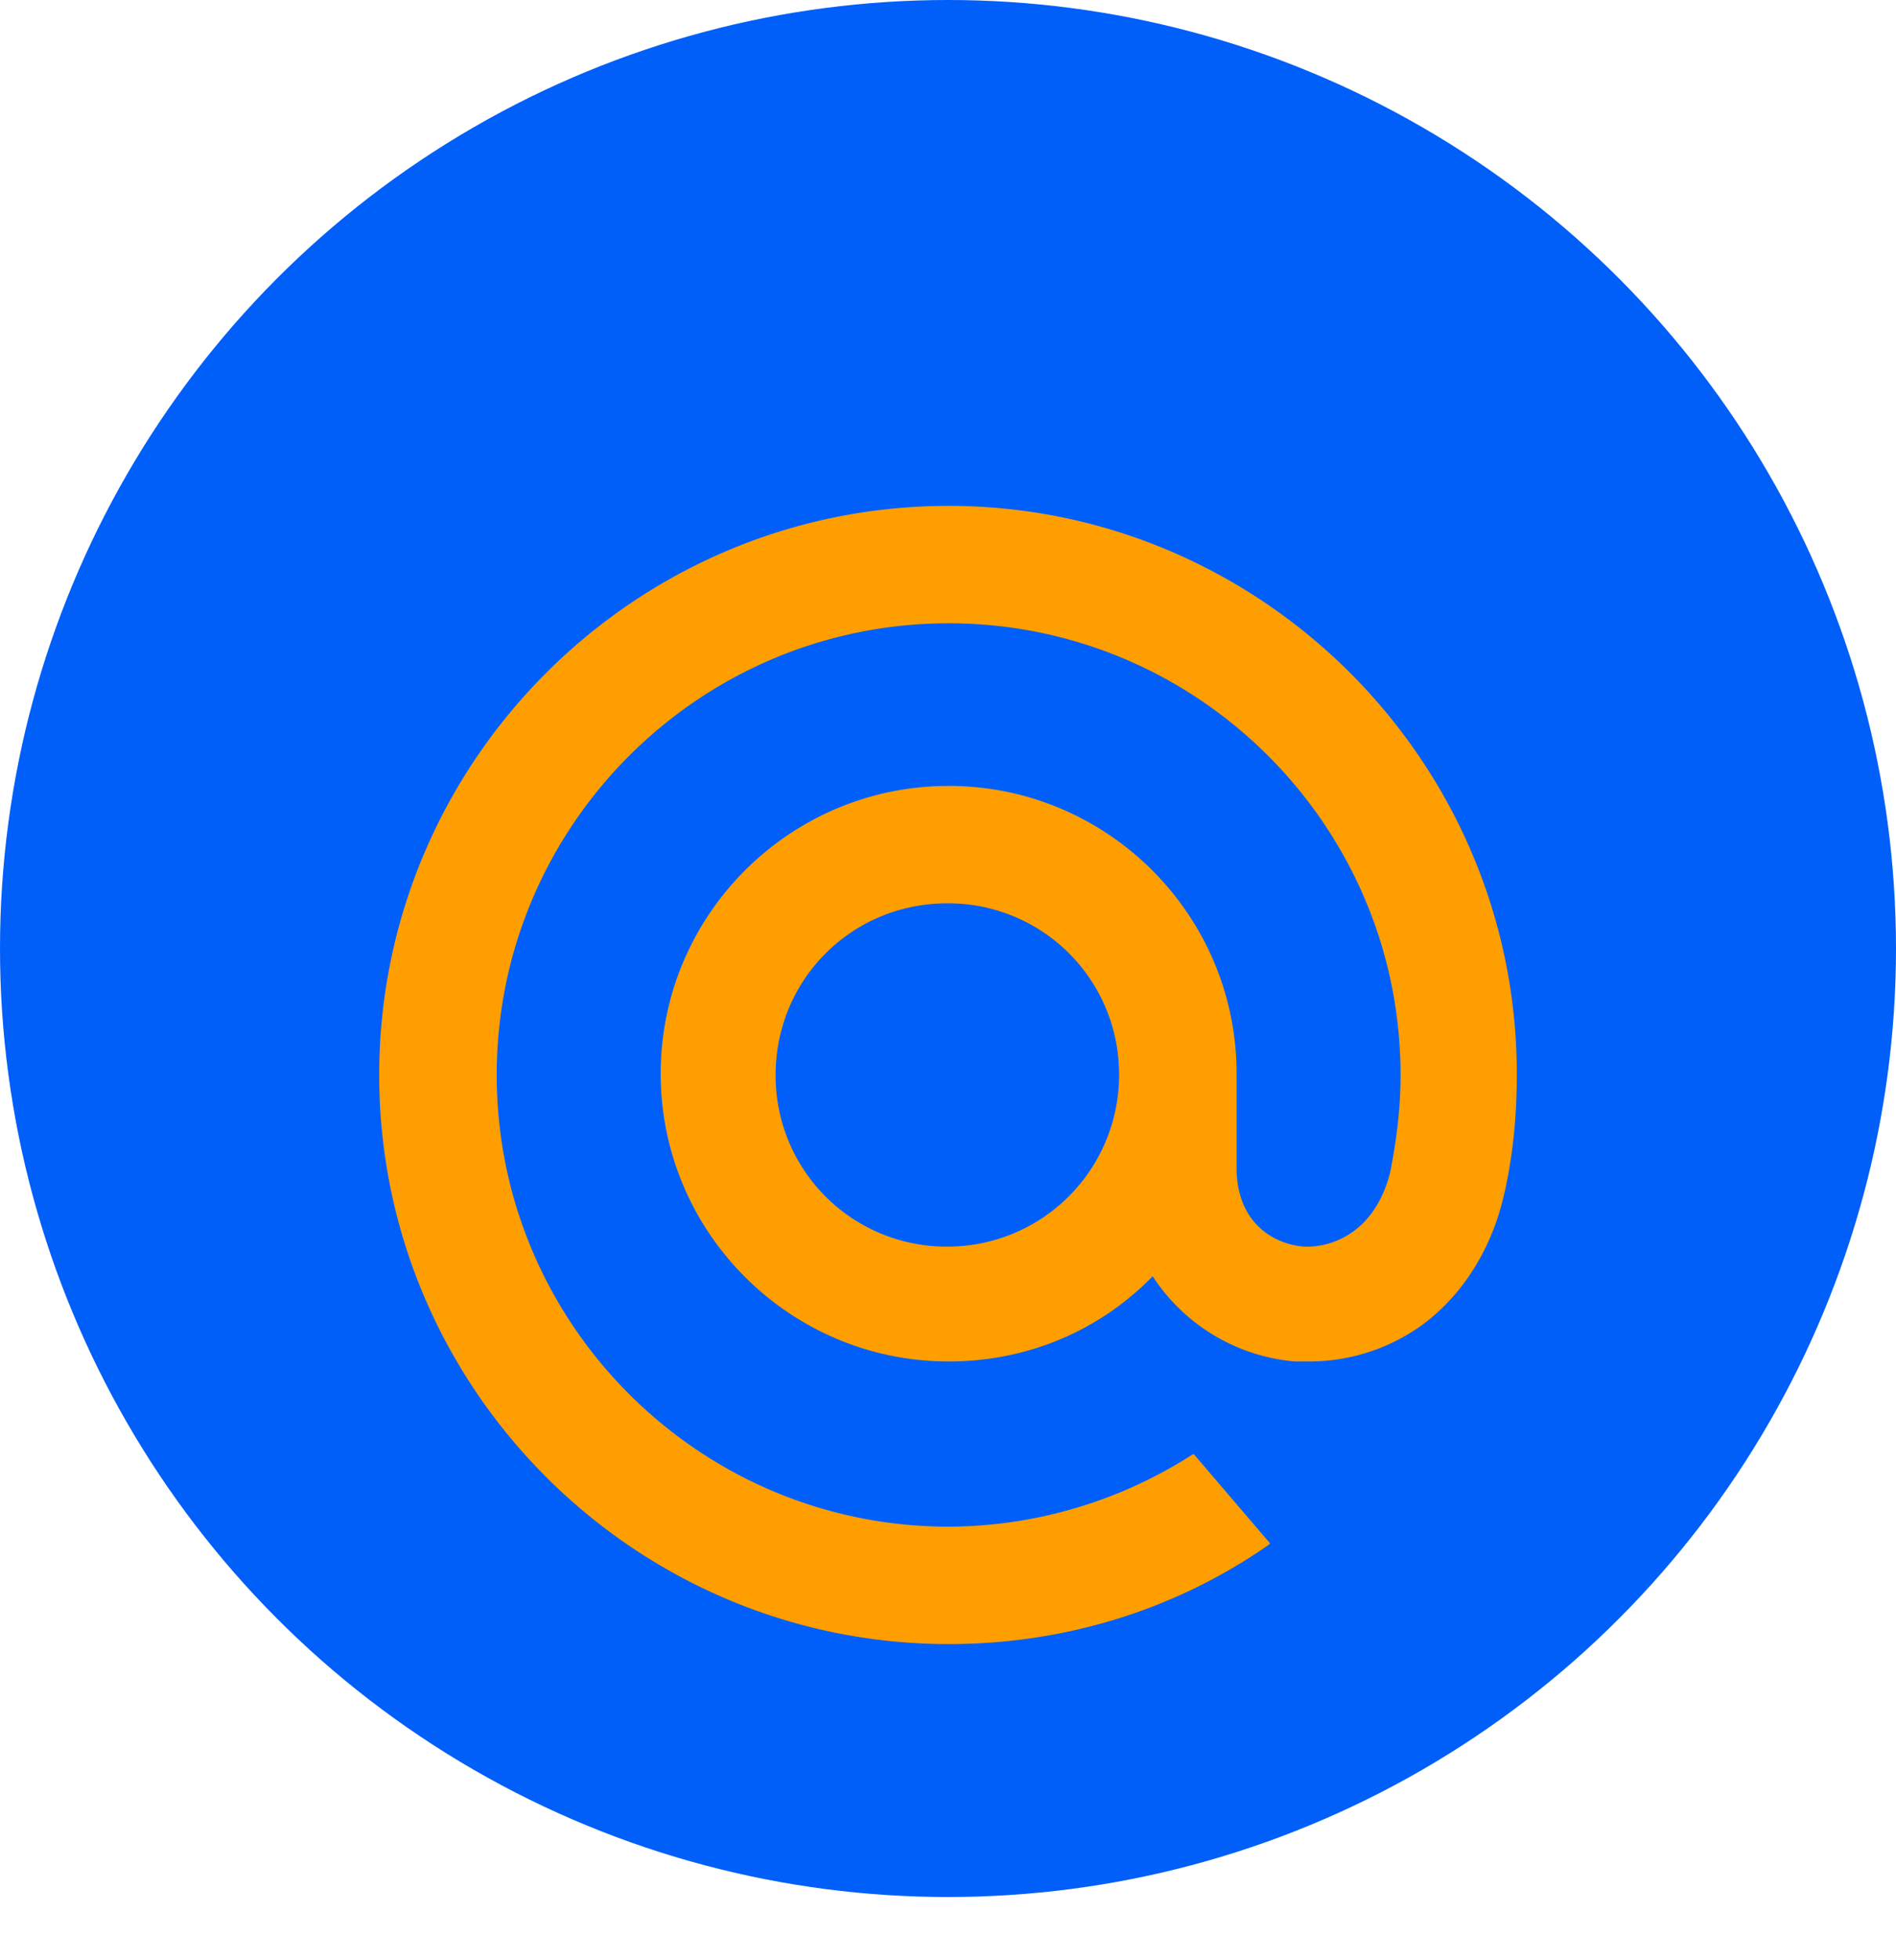 <svg width="60" height="62" fill="none" xmlns="http://www.w3.org/2000/svg"><circle cx="30" cy="30" r="30" fill="#005FF9"/><path d="M35.414 30a5.43 5.43 0 0 1-5.434 5.429A5.403 5.403 0 0 1 24.545 30c0-3.02 2.41-5.429 5.435-5.429A5.403 5.403 0 0 1 35.414 30zm-5.393-18C20.09 12 12 20.082 12 30s8.09 18 18.02 18c3.636 0 7.15-1.061 10.133-3.143l.041-.04L37.785 42h-.041a14.36 14.36 0 0 1-7.723 2.286c-7.887 0-14.302-6.408-14.302-14.286 0-7.878 6.415-14.286 14.302-14.286 7.886 0 14.301 6.408 14.301 14.286 0 1.02-.122 2.04-.326 3.061-.45 1.837-1.758 2.408-2.738 2.368-.98-.082-2.125-.776-2.125-2.49v-2.98c0-5.02-4.086-9.102-9.112-9.102-5.027 0-9.113 4.082-9.113 9.102 0 5.02 4.086 9.102 9.113 9.102 2.451 0 4.74-.938 6.456-2.694a5.985 5.985 0 0 0 4.495 2.694h.49a6.096 6.096 0 0 0 3.637-1.224c1.062-.817 1.88-2 2.329-3.429.082-.245.204-.775.204-.775.245-1.143.368-2.286.368-3.674C48 20.082 39.91 12 30.02 12z" fill="#FF9E00" filter="url(#filter0_d)"/><defs><filter id="filter0_d" x="2" y="6" width="56" height="56" filterUnits="userSpaceOnUse" color-interpolation-filters="sRGB"><feFlood flood-opacity="0" result="BackgroundImageFix"/><feColorMatrix in="SourceAlpha" values="0 0 0 0 0 0 0 0 0 0 0 0 0 0 0 0 0 0 127 0"/><feOffset dy="4"/><feGaussianBlur stdDeviation="5"/><feColorMatrix values="0 0 0 0 0 0 0 0 0 0 0 0 0 0 0 0 0 0 0.13 0"/><feBlend in2="BackgroundImageFix" result="effect1_dropShadow"/><feBlend in="SourceGraphic" in2="effect1_dropShadow" result="shape"/></filter></defs></svg>